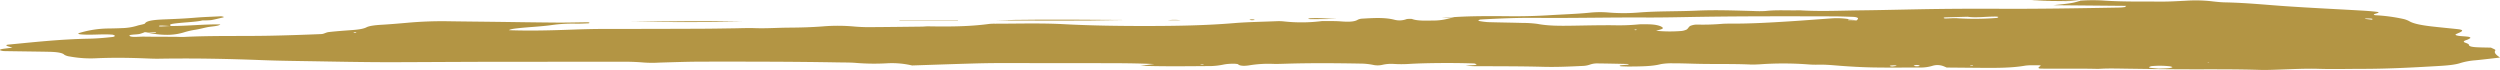 <svg id="グループ_46" data-name="グループ 46" xmlns="http://www.w3.org/2000/svg" xmlns:xlink="http://www.w3.org/1999/xlink" width="1307" height="36.569" viewBox="0 0 1307 36.569">
  <defs>
    <clipPath id="clip-path">
      <rect id="長方形_56" data-name="長方形 56" width="1307" height="36.569" fill="none"/>
    </clipPath>
  </defs>
  <g id="グループ_41" data-name="グループ 41" clip-path="url(#clip-path)">
    <path id="パス_695" data-name="パス 695" d="M760.151,8.843c9.648-.627,19.531-.536,29.332-.452,7.183.062,13.947-.129,20.962-.56,6.824-.418,13.849-.635,20.461-1.284a52.745,52.745,0,0,1,9.632-.141,96.064,96.064,0,0,0,16.1.047c10-.807,20.5-.528,30.681-1,9.654-.448,19.591-.049,29.375.2a54.4,54.4,0,0,0,6.411-.009c5.839-.651,11.891-.184,17.779-.359,10.851.676,21.746.135,32.591.016,13.088-.145,26.121-.538,39.209-.7,10.9-.135,21.838-.171,32.755-.117,20.766.1,41.434-.263,62.108-.626a23.428,23.428,0,0,0,3.1-.226c.533-.089.561-.359.969-.664l-38.2-.344c10-1.062,10-1.062,14.579-2.453l-.3.057a94.153,94.153,0,0,1,11.363-.085c10.155.736,20.625.53,30.975.59,4.283.025,8.631-.251,12.892-.463A76.644,76.644,0,0,1,1155.7.5c2.432.284,5.061.592,7.684.643,11.042.214,21.076,1.28,31.547,1.994,13.115.9,26.535,1.524,39.8,2.29,2.628.152,5.284.347,7.678.639,1.807.22,1.159.542-.1.893-1.763.489-1.622.822-.109.929a88.332,88.332,0,0,1,14.062,1.881,12.2,12.2,0,0,1,3.445,1.283c2.166,1.272,6.53,2.082,11.542,2.659,4.424.509,9.012.932,13.49,1.413,2.743.294,3.162.782,1.48,1.626-.708.356-1.605.69-2.286,1.048-.615.325.31.739,2.084.923,1.486.154,3.194.209,4.533.414.658.1,1.143.467.931.664a6.666,6.666,0,0,1-2.117,1.056c-1.35.472-1.888.894-.365,1.422.893.31,1.758.709,1.763,1.066.011,1.107,3.058,1.262,6.481,1.353,1.584.042,3.173.063,5.061.1.827.493,2.59,1.019,2.269,1.455-.979,1.333.773,2.561,2.432,3.741-4.843.544-8.7,1.023-12.7,1.413a36.721,36.721,0,0,0-7.8,1.384c-2.7.936-6.672,1.325-11,1.58-13.273.781-26.54,1.517-40.368,1.525-7.608,0-15.085.227-22.834-.013-6.873-.214-14.116.181-21.147.406-3.26.1-6.432.25-9.741.145-11.4-.36-22.85-.3-34.316-.3-12.01,0-24.031-.163-36.025-.339-4.386-.064-8.7-.184-13.033.06-.533.029-1.094.063-1.622.051-9.757-.23-19.552-.005-29.315-.134-1.388-.018-1.742-.383-.942-.956,1.056-.764,1.018-.794-.9-.782-1.094.007-2.193-.035-3.276-.007a25.237,25.237,0,0,0-3.145.189c-6.634,1.162-14.225,1.217-21.925,1.162-6.519-.047-13.039-.114-19.193-.17-.593-.25-.838-.369-1.137-.48a8.856,8.856,0,0,0-6.084-.476,21.264,21.264,0,0,1-6.645.958c-8.2-.017-16.434.1-24.586-.046-5.921-.108-11.88-.446-17.545-.889-3.657-.285-7.08-.635-11.02-.567a46.387,46.387,0,0,1-4.881-.1A174.269,174.269,0,0,0,920,33.523c-1.589.084-3.33.18-4.876.109-9.692-.446-19.553-.126-29.277-.413-3.787-.11-7.6-.226-11.4-.222a32.683,32.683,0,0,0-6.095.414c-4.637,1.226-10.612,1.213-16.6,1.272-1.083.011-2.171-.058-3.26-.08-1.48-.029-2.09-.2-1.518-.486a8.194,8.194,0,0,1,1.42-.17c1-.095,2.019-.181,2.966-.266,0-.117.038-.325-.005-.325-5.36-.116-10.726-.243-16.1-.3a11.165,11.165,0,0,0-3.962.594,12.5,12.5,0,0,1-3.488.7c-6.966.337-14.013.673-21.158.475-10.889-.3-21.816-.26-32.733-.326a55.664,55.664,0,0,1-7.684-.3c1.611-.1,3.162-.172,4.669-.288.457-.034,1.17-.205,1.094-.259a2.539,2.539,0,0,0-1.339-.577c-10.106-.372-25.022-.3-34.082.255a63.476,63.476,0,0,1-7.972-.009,20.568,20.568,0,0,0-5.894.478,11.171,11.171,0,0,1-4.359.124,34.285,34.285,0,0,0-7.156-.781c-13.115-.234-26.2-.335-39.3.075-2.155.067-4.408.15-6.519.074a60.853,60.853,0,0,0-12.293.772c-2.628.422-5.094.31-5.855-.62a11.828,11.828,0,0,0-2.835-.223,26.728,26.728,0,0,0-4.446.38,37.663,37.663,0,0,1-8.843.849c-11.374.081-22.752.227-34.9-.164l7.265-.9c-9.077-.406-17.234-.45-25.4-.459q-27.892-.034-55.779-.047c-5.442,0-10.906.139-16.315.3-9.746.283-19.46.628-29.185.948l.316.062A45.967,45.967,0,0,0,463.9,32.98a118.374,118.374,0,0,1-16.086-.166c-2.949-.277-6.454-.229-9.719-.288-23.487-.421-47.029-.422-70.554-.4-7.624.007-15.254.283-22.851.5a60.732,60.732,0,0,1-8.043-.034,124.077,124.077,0,0,0-12.919-.4q-32.831-.008-65.667.017c-16.952.03-33.9.147-50.86.205-16.407.058-32.727-.33-49.075-.58-7.091-.108-14.214-.231-21.218-.5-17.866-.7-35.769-1.036-53.858-.739-2.155.035-4.37-.059-6.525-.147-8.685-.354-17.37-.472-26.094-.093a60.7,60.7,0,0,1-13.828-.9,8.072,8.072,0,0,1-2.922-.885c-.941-1.123-4.147-1.518-8.2-1.6-7.63-.15-15.286-.214-22.921-.352a7.12,7.12,0,0,1-2.438-.417c-.544-.429.8-.69,2.264-.875,1.35-.172,2.715-.335,4.141-.51-.827-.248-1.453-.44-2.1-.628-1.4-.406-1.491-.832-.147-.962,13.7-1.316,27.209-2.808,42.175-3.1,4.495-.087,8.511-.464,12.473-.906.686-.078,1.23-.442,1.132-.655a2.886,2.886,0,0,0-1.714-.578c-5.317-.372-10.808.36-16.141-.122a3.383,3.383,0,0,1-1.11-.247c-.174-.113-.19-.3.082-.386A53.979,53.979,0,0,1,57.23,14.791c2.177-.047,4.375-.078,6.5-.189a30.029,30.029,0,0,0,8.016-1.262c1.2-.427,3.82-.753,4.06-1.18.98-1.747,6.307-1.977,11.814-2.19,4.865-.189,9.627-.419,14.334-.816,4.56-.385,9.469-.527,13.686-.747,1.7.289,1.665.467.7.682-2,.444-3.771.964-5.98,1.328a44.9,44.9,0,0,1-4.593.142c-.049.005-.843.185-.843.185l1.181-.167c-4.457.929-10.557.991-15.411,1.708-2.155.318-2.106.774-1.214,1.258-1.551-.095-3.053-.195-4.577-.255-1.431-.057-2.1.1-1.7.381a7.543,7.543,0,0,0,1.415.049c1.54-.062,3.069-.147,4.6-.223,8.745.03,16.973-.971,25.99-.828-.958.962-4.675,1.007-6.911,1.472-2.046.427-3.858.933-6.079,1.3a41.707,41.707,0,0,0-5.845,1.317c-5.039,1.583-10.1,1.746-16.853.684-1.366-.216-2.59-.485-3.847-.728,1.426.116,2.8.25,4.223.34,1.371.087,2.008-.041,1.611-.3-.054-.035-.931.008-1.42,0-1.458-.013-2.912-.033-4.364-.05a23.28,23.28,0,0,1-2.683.941c-1.671.41-6.432.238-5.154,1.125,1.088.756,4.865.241,7.407.279,5.415.082,10.862.06,16.293.091,1.633.009,3.336.133,4.881.055,14.546-.722,29.342-.338,43.981-.611,9.2-.172,18.377-.494,27.481-.866,1.546-.063,2.367-.883,4.06-1.073,3.924-.442,8.141-.74,12.3-1.044,3.3-.242,5.8-.644,7.314-1.429,1.5-.773,4.669-1.14,7.782-1.32,4.773-.275,9.284-.676,13.877-1.075A203.591,203.591,0,0,1,234.1,11.01c8.147.13,16.309.2,24.467.3,10.873.134,21.74.318,32.624.394,5.371.038,10.764-.12,16.151-.17a1.559,1.559,0,0,1,.849.273c.06.093-.283.284-.539.293-2.144.082-4.332.214-6.454.172a77.173,77.173,0,0,0-12.538.7c-5.681.82-12.266,1.056-18.181,1.721-2.03.229-3.82.488-4.49,1.037-.022-.011-.348-.064-.348-.064,11.493.431,22.894.114,34.229-.309,5.42-.2,10.791-.33,16.282-.33q25.378,0,50.756-.113c5.458-.02,10.906-.13,16.358-.2,3.8-.046,7.689-.226,11.39-.1,6.128.213,11.939-.234,17.893-.268,6.062-.033,11.9-.21,17.7-.656a94.654,94.654,0,0,1,16.043.047c2.5.231,5.333.365,8,.352,9.257-.045,18.508-.17,27.759-.276,1.077-.012,2.16-.164,3.205-.145,10.992.2,21.762.113,31.726-1.236a26.332,26.332,0,0,1,3.2-.141c11.978,0,24.015-.386,35.906.245,14.475.768,29.119.971,43.9.954,15.357-.018,30.4-.275,45.14-1.5,7.123-.594,14.949-.7,22.469-1.01a25.22,25.22,0,0,1,3.233.074,85.342,85.342,0,0,0,20.4-.147c3.249.045,6.7-.063,9.708.171,4.468.348,7.276.187,9-.91a6.254,6.254,0,0,1,2.291-.526c5.839-.33,11.711-.712,16.734.573a10.511,10.511,0,0,0,6.449-.34,11.912,11.912,0,0,1,2.743-.068c2.944,1.129,7.455.853,11.716.827a29.931,29.931,0,0,0,7-.92c1.208-.268,2.242-.578,3.352-.869l-.071,0m210.41,1.773a4.482,4.482,0,0,0,.746-.761c.37-.677-.751-1.094-3.009-1.162-3.238-.1-6.492-.223-9.746-.233-22.943-.063-45.869-.113-68.812.222-9.7.142-19.368.413-29.174.364-19.09-.1-38.169.369-57.3.191-9.85-.092-19.585.317-29.179.857a2.022,2.022,0,0,0-1.224.551c-.087.08.457.247.882.308a37.243,37.243,0,0,0,4.272.522c5.959.175,11.972.241,17.936.41a59.431,59.431,0,0,1,7.776.492c5.719,1.1,12.07,1.05,18.677.946,7.074-.11,14.176-.283,21.234-.22a105.181,105.181,0,0,0,12.663-.417c1.382-.154,3.216-.087,4.843-.088,3.994,0,6.84.627,8.005,1.642.9.785-1.48,1.169-3.33,1.744a74.114,74.114,0,0,0,12.7.152,8.493,8.493,0,0,0,3.227-.78c.936-.61.947-1.305,1.921-1.91a9.23,9.23,0,0,1,3.428-.7,119.45,119.45,0,0,0,12.854-.355c1.965-.171,4.288-.142,6.449-.143,9.92-.008,19.466-.584,28.962-1.173,7.385-.457,14.622-1.052,21.958-1.552a39.049,39.049,0,0,1,9.333.394c1.322.234,2.661.463,3.945.693-.882-.122-1.758-.248-2.656-.365-1.36-.176-1.986-.1-1.7.221.022.02.969-.03,1.464-.009.963.039,1.91.105,2.862.16m58.1-1.959c-4.435.12-8.141.213-11.831.333-.3.009-.735.206-.7.309a1.753,1.753,0,0,0,.925.263c2.117-.028,4.446-.26,6.285-.116a144.609,144.609,0,0,0,20.494-.167,1.237,1.237,0,0,0,.914-.511,3.7,3.7,0,0,0-1.214-.205c-5.213-.064-10.3.772-14.873.095m99.913,27.1c1.8-.067,3.439-.083,4.947-.2a6.238,6.238,0,0,0,2.182-.465c.174-.142-.686-.461-1.4-.544a47.116,47.116,0,0,0-9.36-.092,2.76,2.76,0,0,0-1.448.592c-.114.08.381.276.784.319,1.426.156,2.933.271,4.294.392m111.906-25.88a2.211,2.211,0,0,0-.745-.263c-.92-.055-1.894-.068-2.841-.068a2.032,2.032,0,0,0-.609.2l3.608.426.588-.294M989.28,34.665l2.329-.309a2.175,2.175,0,0,0-.735-.28,15.03,15.03,0,0,0-2.525.1c-.729.168-.2.389.931.493M629.535,33.541a5.624,5.624,0,0,0-.963-.172,10.36,10.36,0,0,0-1.2.106,5.843,5.843,0,0,0,.99.177,9.512,9.512,0,0,0,1.17-.112m525.641-.841-.833-.152-.25.2ZM854.828,15.319c-.136.084-.375.172-.354.254a6.771,6.771,0,0,0,.887.092c.131-.085.37-.172.348-.255a7.107,7.107,0,0,0-.882-.091m-668.452,1.42c-1.116-.188-1.67-.13-1.464.166a9.426,9.426,0,0,0,1.148.095c.109-.087.212-.174.316-.26m814.065,17.49a3.992,3.992,0,0,0,.914.276c1.175.131,2.052.021,2.242-.289.049-.085-.43-.247-.811-.283a3.818,3.818,0,0,0-2.345.3m31.144.124c-.109-.083-.207-.233-.337-.234-.43-.007-.865.041-1.3.068.109.083.2.233.332.234.43.007.871-.041,1.306-.068" transform="translate(-0.004 0.1)" fill="#b39544"/>
    <path id="パス_696" data-name="パス 696" d="M132.076,20.054c12.1-.51,28.173-.552,67.822-.251-24.456.553-46.147.256-67.822.251" transform="translate(388.362 -9.352)" fill="#b39544"/>
    <path id="パス_697" data-name="パス 697" d="M168.81,19.31c19.667-.183,39.116-.475,58.576-.08-19.574.385-39.176.331-58.576.08" transform="translate(160.973 -7.961)" fill="#b39544"/>
    <path id="パス_698" data-name="パス 698" d="M148.145,19.7h30.583v.174H148.145V19.7" transform="translate(322.087 -9.205)" fill="#b39544"/>
    <path id="パス_699" data-name="パス 699" d="M66.411,27.649c-2.639.109-5.284.317-7.918.309-5.953-.018-11.907-.143-18.247-.23a241.257,241.257,0,0,1,25.805-.011c.054-.012.359-.068.359-.068" transform="translate(1021.576 -27.378)" fill="#b39544"/>
    <path id="パス_700" data-name="パス 700" d="M127.049,20.648c-4.724.041-9.447.088-14.176.11A5.594,5.594,0,0,1,111.7,20.5a8.557,8.557,0,0,1,1.2-.223c4.816-.293,9.387.269,14.154.367" transform="translate(572.105 -10.739)" fill="#b39544"/>
    <path id="パス_701" data-name="パス 701" d="M126.741,19.971a27.308,27.308,0,0,1,6.715,0Z" transform="translate(483.836 -9.382)" fill="#b39544"/>
    <path id="パス_702" data-name="パス 702" d="M120.922,20.253c-.452-.049-1.306-.109-1.29-.143.158-.3.985-.414,2.171-.276.321.037.375.2.555.31l-1.437.109" transform="translate(533.62 -9.679)" fill="#b39544"/>
    <path id="パス_703" data-name="パス 703" d="M106.843,20.831a28.83,28.83,0,0,1-6.367.089c2.373-.037,4.3-.067,6.264-.095l.1.005" transform="translate(653.38 -11.884)" fill="#b39544"/>
  </g>
</svg>
